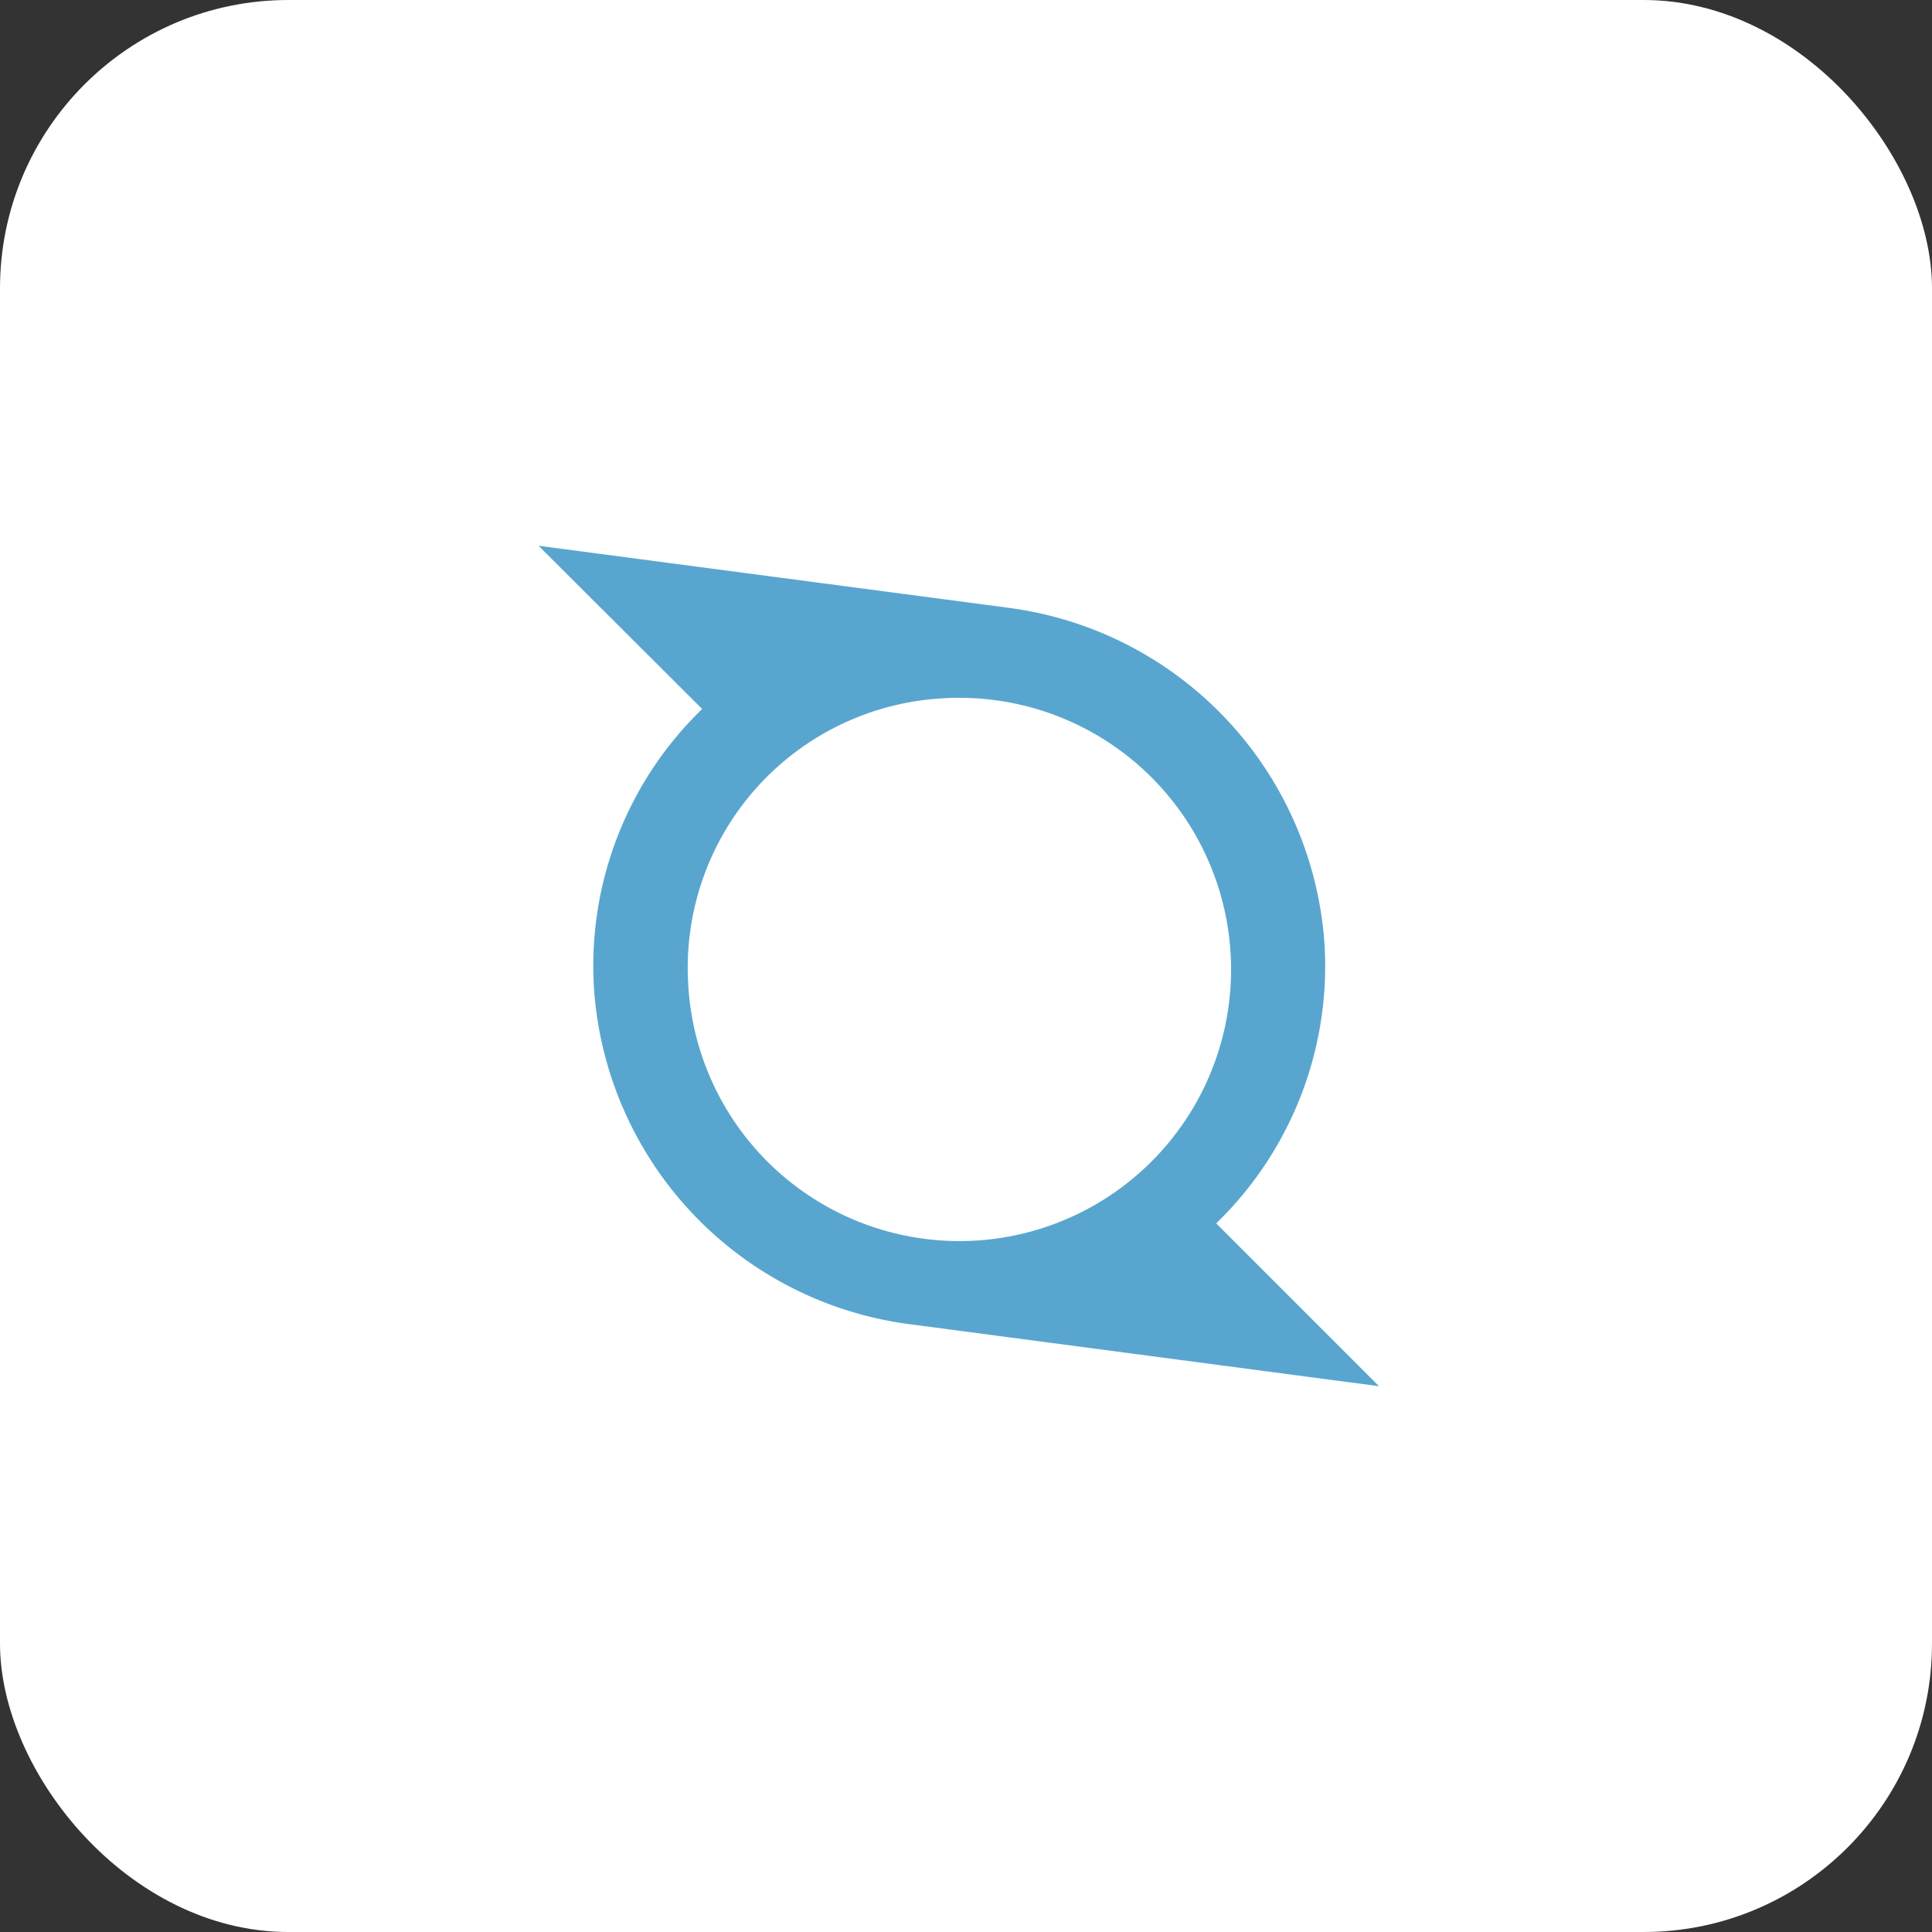 <?xml version="1.0" encoding="UTF-8"?> <svg xmlns="http://www.w3.org/2000/svg" id="EVAC_2-NXTdryshield-main-symbol-1_vacuum_power-dark-134px" data-name="EVAC_2-NXTdryshield-main-symbol-1_vacuum power-dark-134px" width="134" height="134" viewBox="0 0 134 134"><rect x="0" y="0" width="134" height="134" fill="#333333" stroke="none"/><rect id="Rectangle_689" data-name="Rectangle 689" width="134" height="134" rx="20" fill="#fff"></rect><path id="Icon_awesome-superpowers" data-name="Icon awesome-superpowers" d="M0,2.25C10.838,3.681,21.7,5.113,32.528,6.544a25.249,25.249,0,0,1,21.989,23.42A24.853,24.853,0,0,1,47,49.247L58.291,60.541l-32.5-4.294A25.207,25.207,0,0,1,3.838,32.853,24.8,24.8,0,0,1,11.346,13.57ZM10.37,32.475A18.84,18.84,0,1,0,28.079,12.828,18.721,18.721,0,0,0,10.37,32.475Z" transform="translate(37.354 35.604)" fill="#58a6cf"></path></svg> 